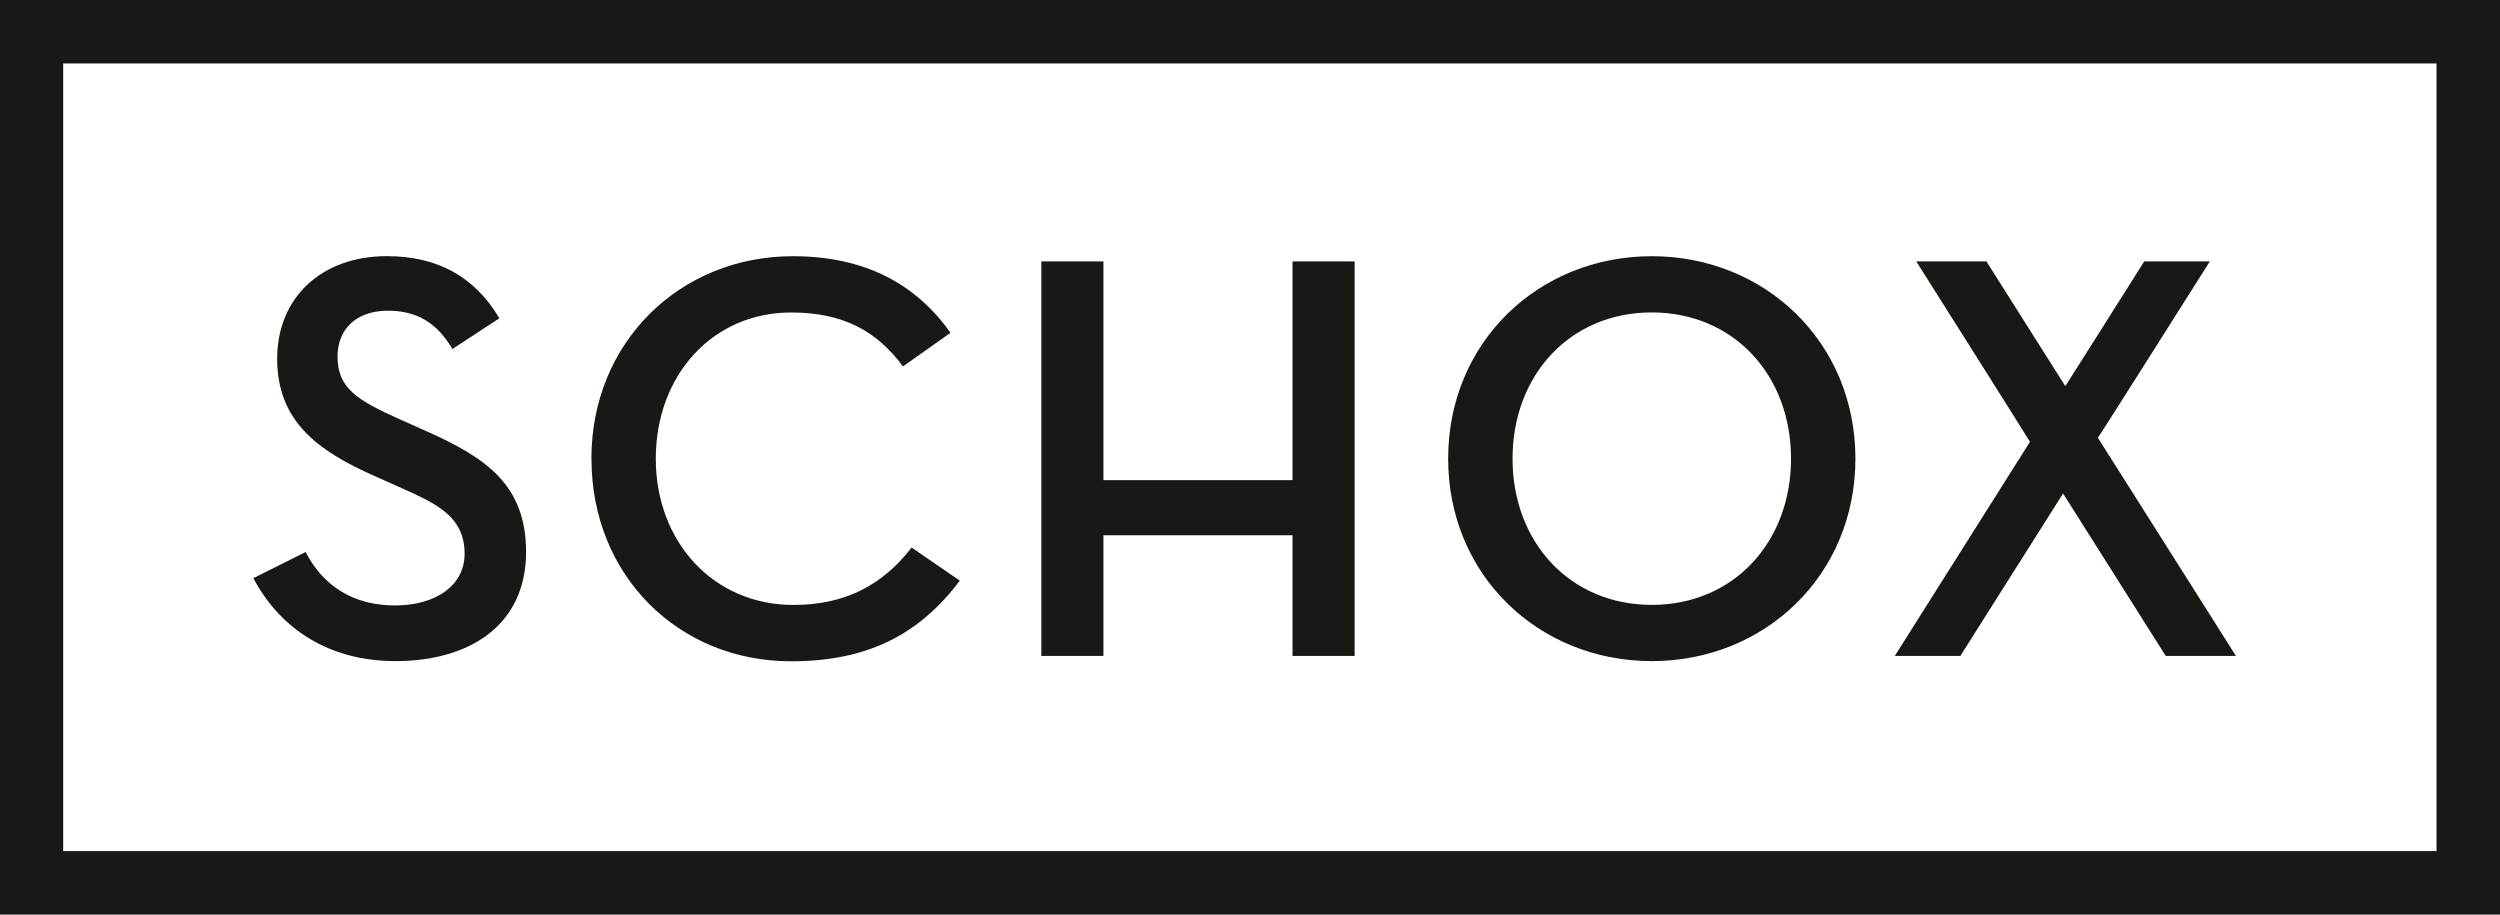 <svg xmlns="http://www.w3.org/2000/svg" id="Laag_2" viewBox="0 0 404.17 147.87"><defs><clipPath id="clippath"><path d="M0 0h404.17v147.87H0z" class="cls-1"/></clipPath><style>.cls-1,.cls-2{fill:none}.cls-3{clip-path:url(#clippath)}.cls-4{fill:#191814}.cls-2{stroke:#191814;stroke-miterlimit:10;stroke-width:10.27px}</style></defs><g id="Laag_1-2"><path d="M49.41 89.25c2.91 5.63 7.88 8.63 14.44 8.63s11.26-3.19 11.26-8.35c0-6-4.5-8.07-10.13-10.6l-4.41-1.97c-9.38-4.13-15.76-9-15.76-18.95s7.22-16.6 17.73-16.6c8.16 0 14.16 3.28 18.2 10.04l-7.6 4.97c-2.44-4.13-5.63-6.19-10.41-6.19-5.16 0-8.16 3-8.16 7.41 0 5.07 3.09 7.03 10.03 10.13l4.41 1.97c9.66 4.31 16.04 8.72 16.04 19.51 0 11.72-9.01 17.63-21.11 17.63-10.79 0-18.66-5.25-22.98-13.41l8.44-4.22M95.61 74.15c0-18.85 14.35-32.73 32.55-32.73 11.82 0 19.98 4.6 25.51 12.38l-7.69 5.44c-4.22-5.72-9.66-8.72-18.1-8.72-12.66 0-21.86 10.13-21.86 23.64s9.38 23.64 22.23 23.64c8.25 0 14.35-3.1 19.13-9.28l7.79 5.35c-6.57 8.72-14.91 13.04-27.29 13.04-18.2 0-32.26-13.88-32.26-32.73M208.96 42.26H219v63.78h-10.04V86.53h-30.57v19.51h-10.04V42.26h10.04v35.36h30.57V42.26M234.12 74.15c0-18.85 14.63-32.73 32.92-32.73s32.92 13.88 32.92 32.73-14.63 32.73-32.92 32.73S234.12 93 234.12 74.15m55.43 0c0-13.51-9.29-23.64-22.51-23.64s-22.51 10.13-22.51 23.64 9.29 23.64 22.51 23.64 22.51-10.13 22.51-23.64ZM309.79 42.26h11.35l12.76 20.17 12.76-20.17h10.6s-18.01 28.51-18.1 28.51l22.32 35.27h-11.35l-16.6-26.26-16.6 26.26h-10.6l21.85-34.61c0-.09-18.38-29.17-18.38-29.17" class="cls-4"/><g class="cls-3"><path d="M5.08 5.13h393.96v137.6H5.08z" class="cls-2"/></g></g></svg>